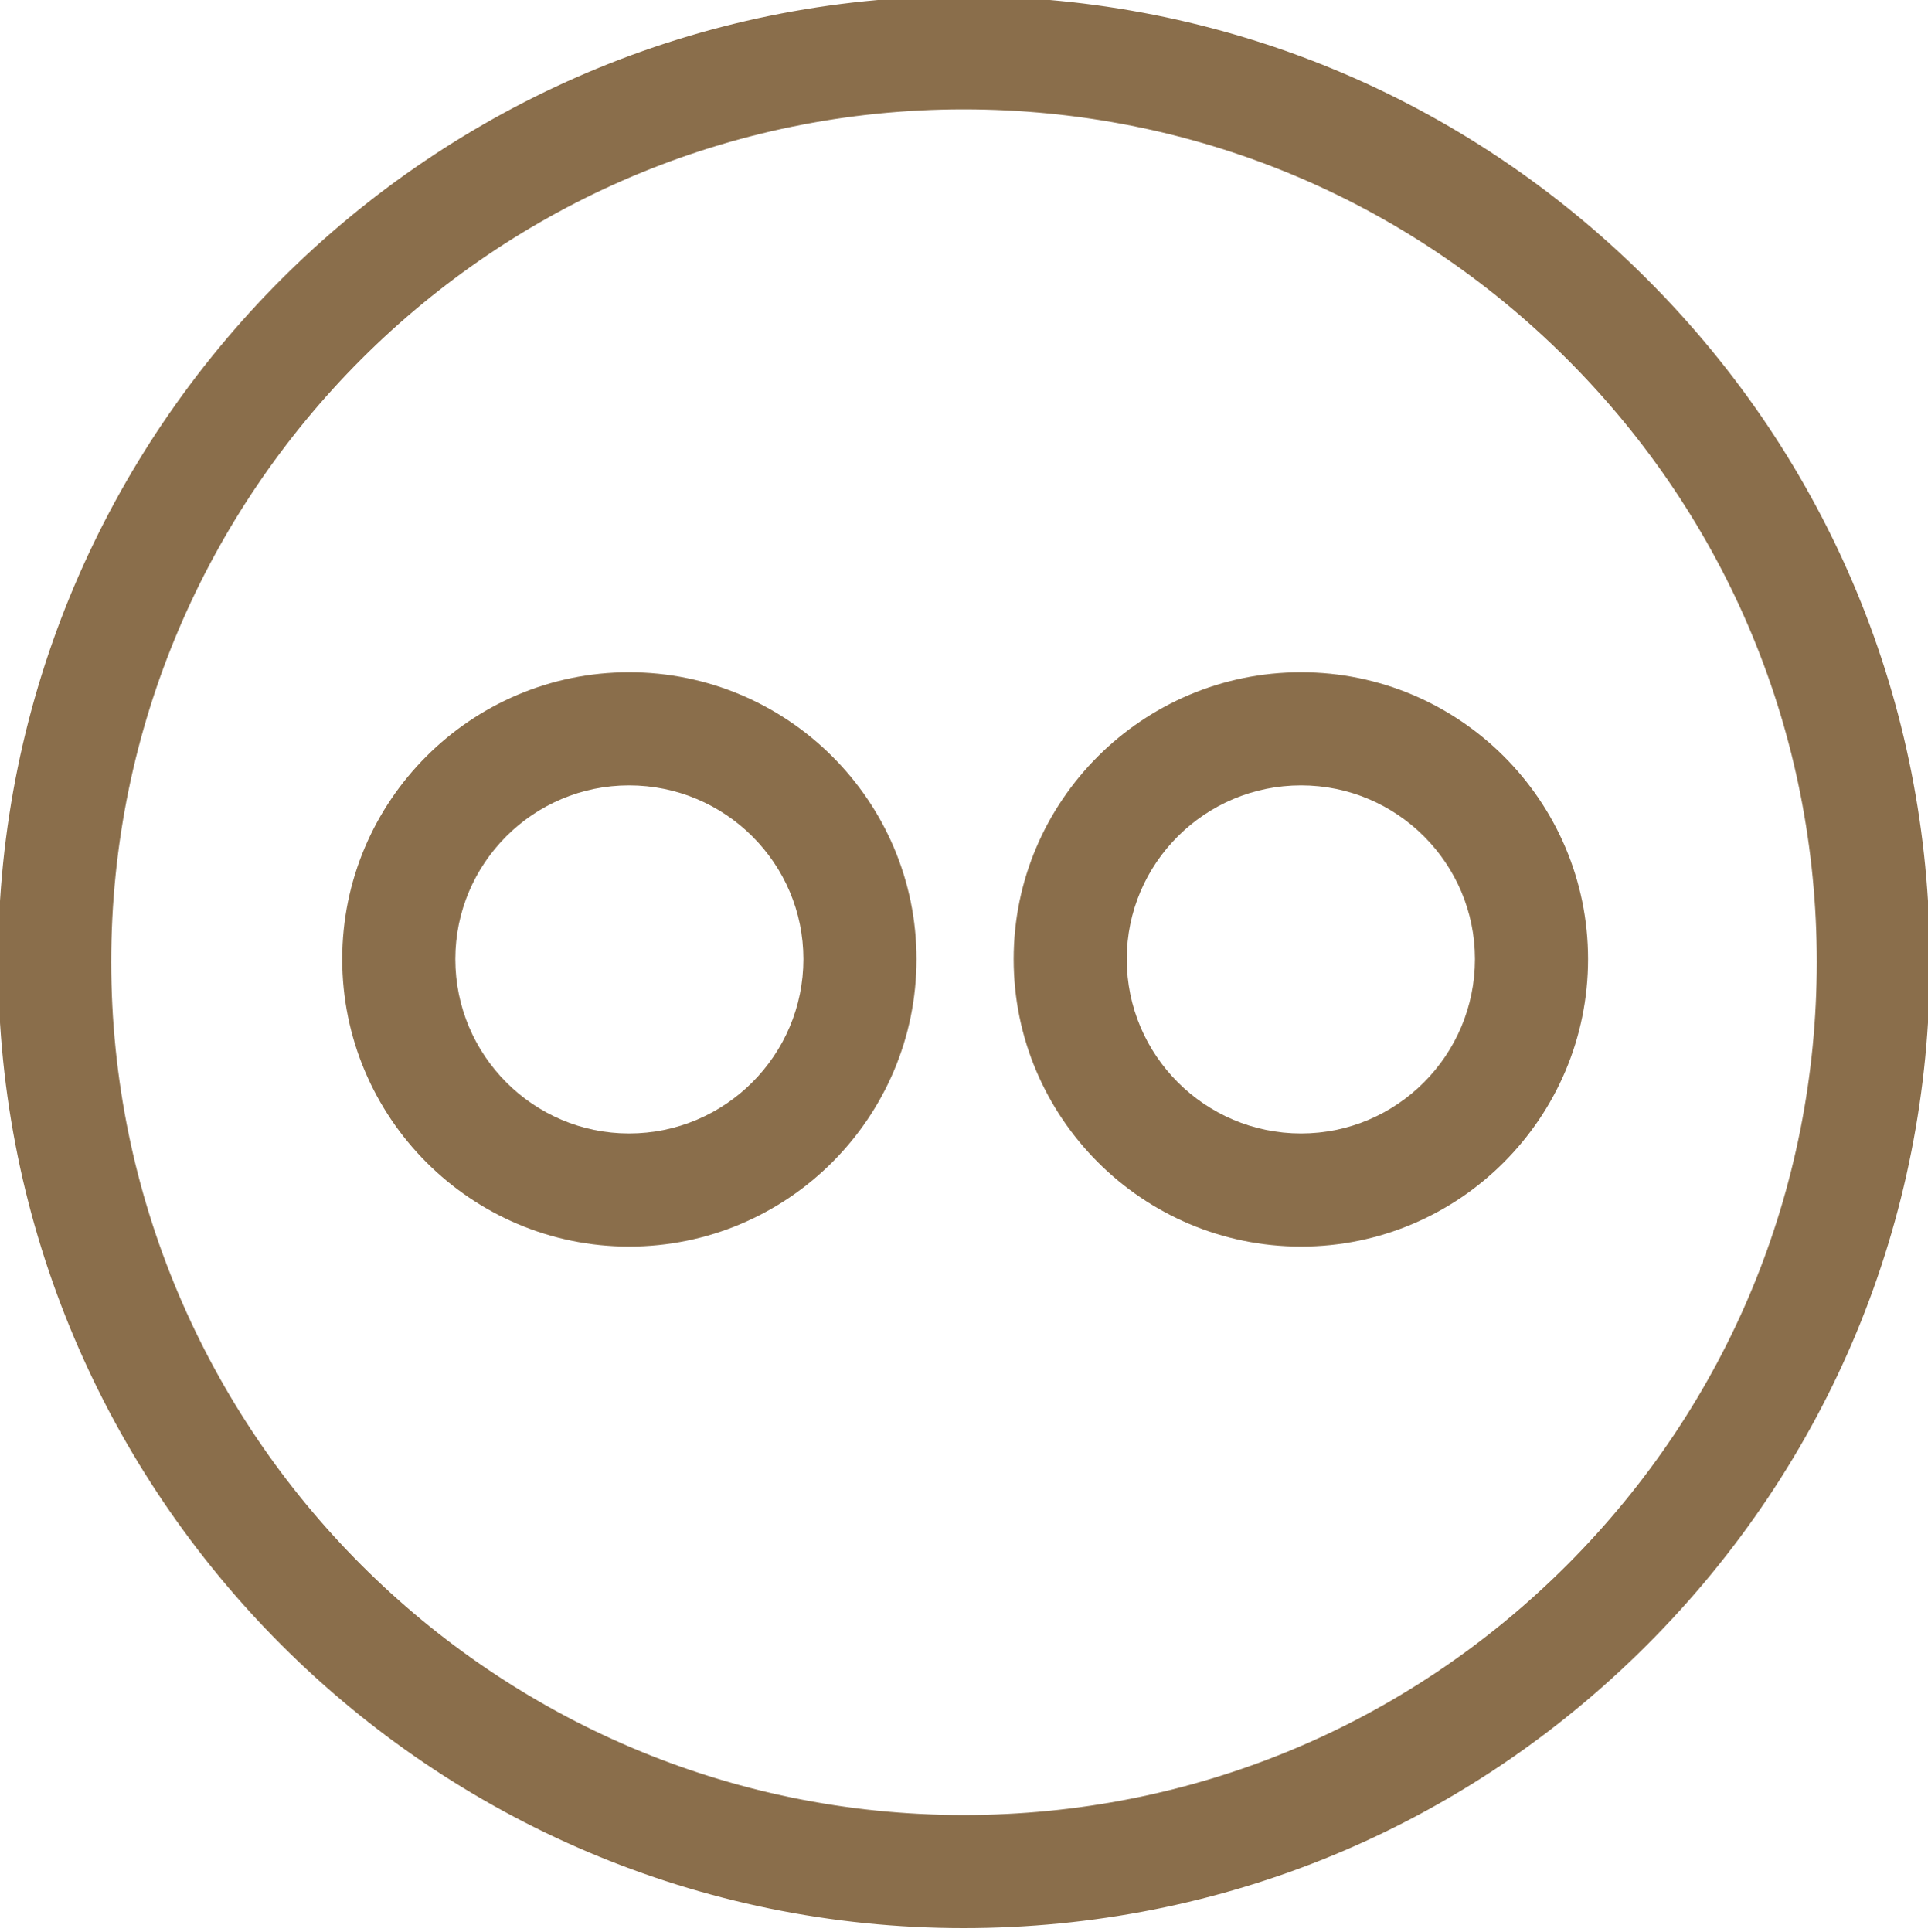 <svg viewBox="1 1 511 512" xmlns="http://www.w3.org/2000/svg"><path d="m167.727 179.164c-41.918 0-76.027 34.105-76.027 76.027 0 42.004 34.109 76.176 76.027 76.176 42.004 0 76.18-34.172 76.18-76.176 0-41.922-34.176-76.027-76.18-76.027zm0 122.23c-25.391 0-46.051-20.727-46.051-46.203 0-25.395 20.66-46.051 46.051-46.051 25.477 0 46.203 20.656 46.203 46.051 0 25.477-20.727 46.203-46.203 46.203zm0 0" fill="#8A6E4B"/><path d="m437.484 74.926c-48.367-48.316-112.676-74.926-181.078-74.926-141.109 0-255.906 114.797-255.906 255.906 0 141.211 114.797 256.094 255.906 256.094 68.398 0 132.707-26.641 181.082-75.012 48.371-48.371 75.012-112.684 75.012-181.082 0-68.379-26.641-132.652-75.016-180.98zm-21.191 340.867c-42.711 42.707-99.492 66.23-159.887 66.23-124.578 0-225.93-101.438-225.93-226.117 0-124.578 101.352-225.93 225.93-225.93 60.402 0 117.188 23.496 159.891 66.156 42.707 42.668 66.227 99.406 66.227 159.77 0 60.398-23.52 117.18-66.23 159.891zm0 0" fill="#8A6E4B"/><path d="m345.836 179.164c-42.004 0-76.176 34.105-76.176 76.027 0 42.004 34.172 76.176 76.176 76.176 41.941 0 76.066-34.172 76.066-76.176 0-41.922-34.125-76.027-76.066-76.027zm0 122.23c-25.477 0-46.199-20.727-46.199-46.203 0-25.395 20.723-46.051 46.199-46.051 25.414 0 46.09 20.656 46.09 46.051 0 25.477-20.676 46.203-46.09 46.203zm0 0" fill="#8A6E4B"/></svg>